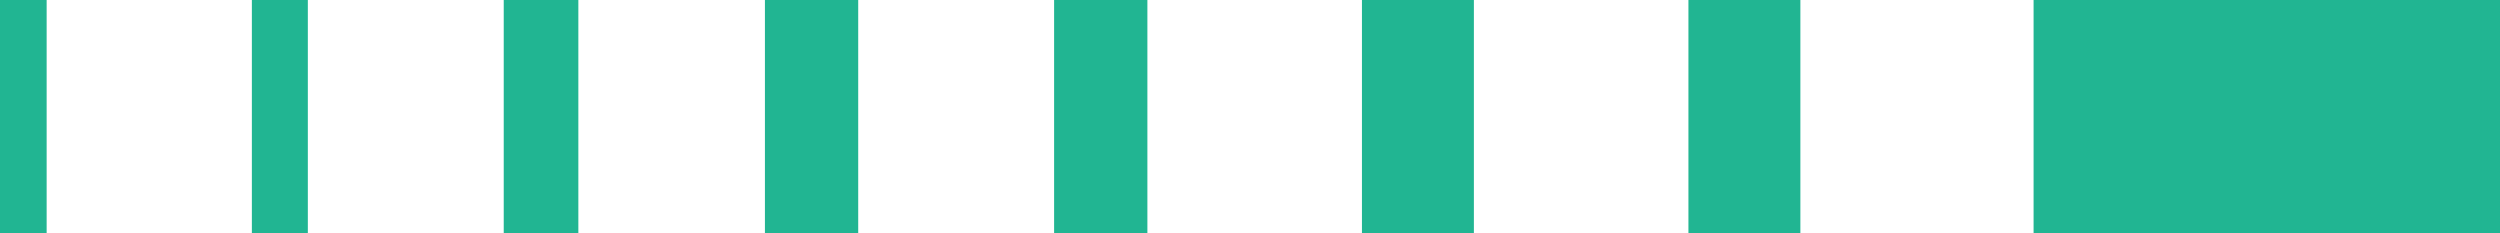 <svg xmlns="http://www.w3.org/2000/svg" xmlns:xlink="http://www.w3.org/1999/xlink" version="1.1" id="Layer_1" viewBox="297 0 268 25" width="268" height="25" xml:space="preserve">
	<style type="text/css">
		.st0{fill:#21B592;}
	</style>
	<rect x="515" class="st0" width="50" height="25"/>
	<rect x="478" class="st0" width="12" height="25"/>
	<rect x="443" class="st0" width="12" height="25"/>
	<rect x="410" class="st0" width="10" height="25"/>
	<rect x="379" class="st0" width="10" height="25"/>
	<rect x="351" class="st0" width="8" height="25"/>
	<rect x="324" class="st0" width="6" height="25"/>
	<rect x="297" class="st0" width="5" height="25"/>
</svg>